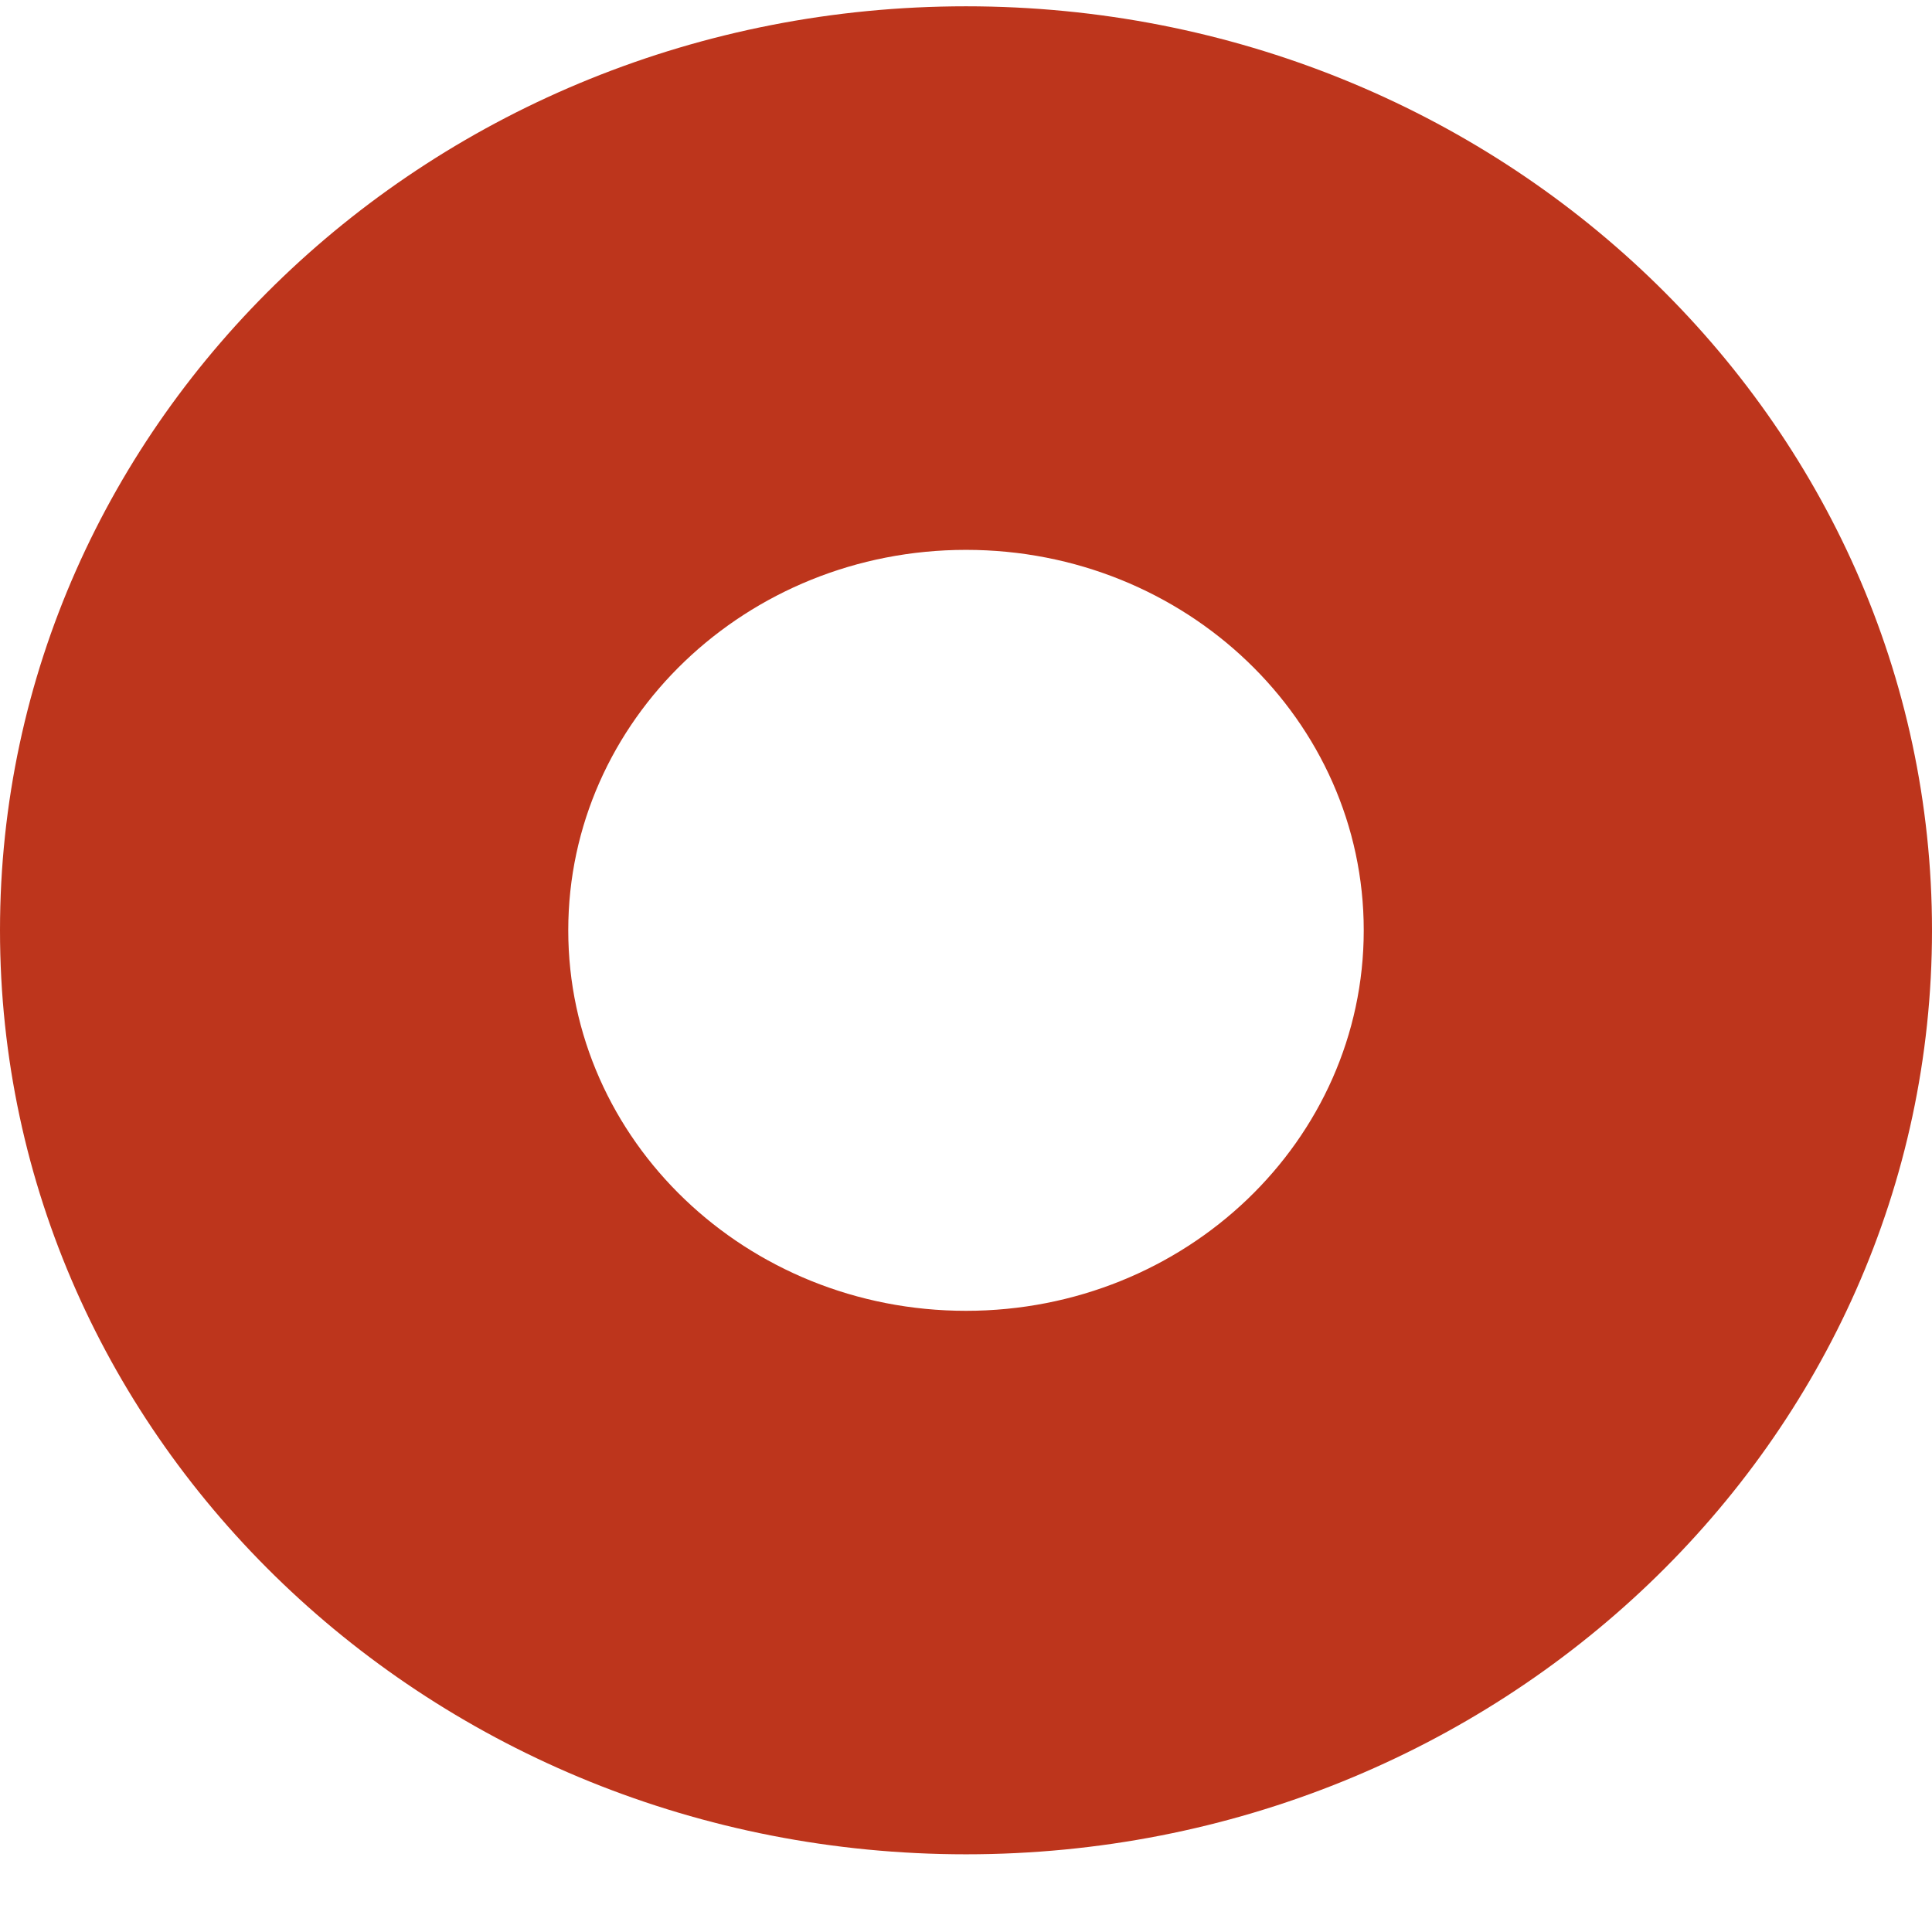 <svg width="23" height="23" viewBox="0 0 23 23" fill="none" xmlns="http://www.w3.org/2000/svg">
<path fill-rule="evenodd" clip-rule="evenodd" d="M11.5 15.605C14.116 15.605 16.235 13.577 16.235 11.075C16.235 8.574 14.116 6.546 11.5 6.546C8.885 6.546 6.765 8.574 6.765 11.075C6.765 13.577 8.885 15.605 11.5 15.605ZM11.5 22.075C17.852 22.075 23 17.15 23 11.075C23 5 17.852 0.075 11.5 0.075C5.149 0.075 0 5 0 11.075C0 17.15 5.149 22.075 11.5 22.075Z" fill="#BD351C"/>
</svg>
